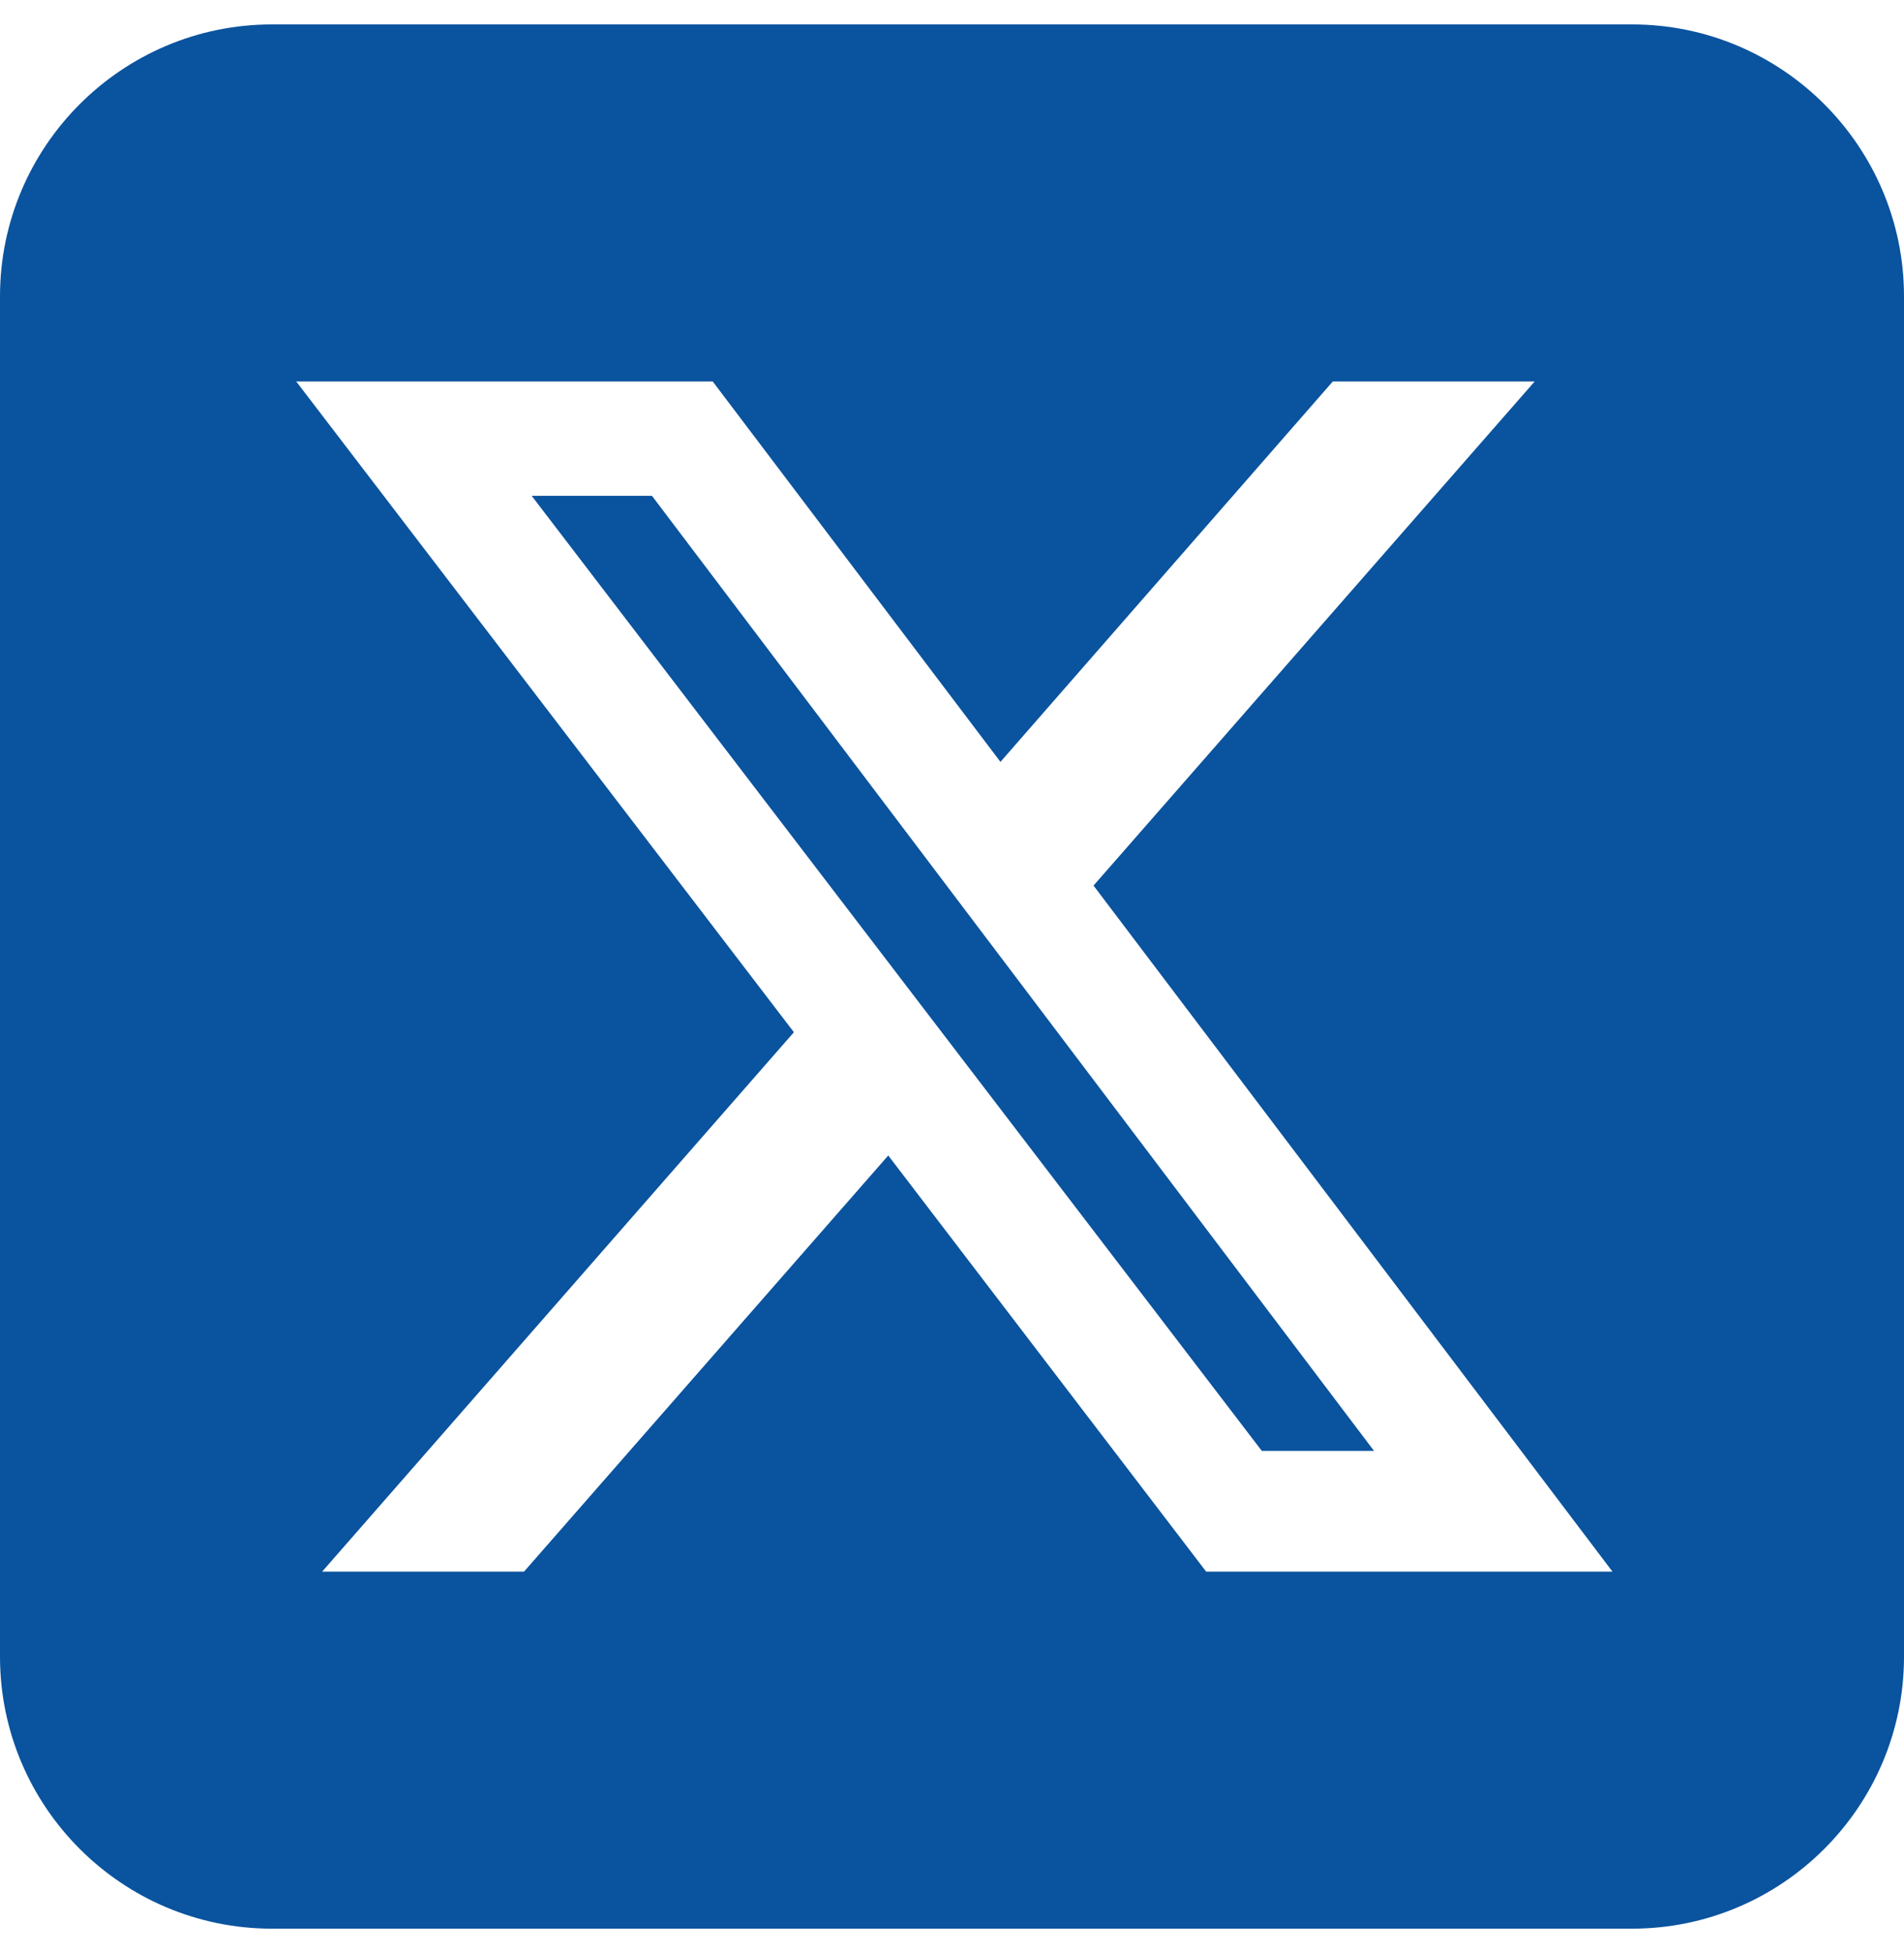 <svg xmlns="http://www.w3.org/2000/svg" viewBox="0 32 448 448" width="39" height="40">
    <path d="M64 32C28.7 32 0 60.7 0 96V416c0 35.3 28.7 64 64 64H384c35.3 0 64-28.7 64-64V96c0-35.3-28.7-64-64-64H64zm297.1 84L257.3 234.6 379.4 396H283.8L209 298.1 123.3 396H75.8l111-126.9L69.7 116h98l67.7 89.5L313.6 116h47.5zM323.3 367.6L153.4 142.9H125.1L296.9 367.6h26.3z" fill="#0a539e"/>
</svg>